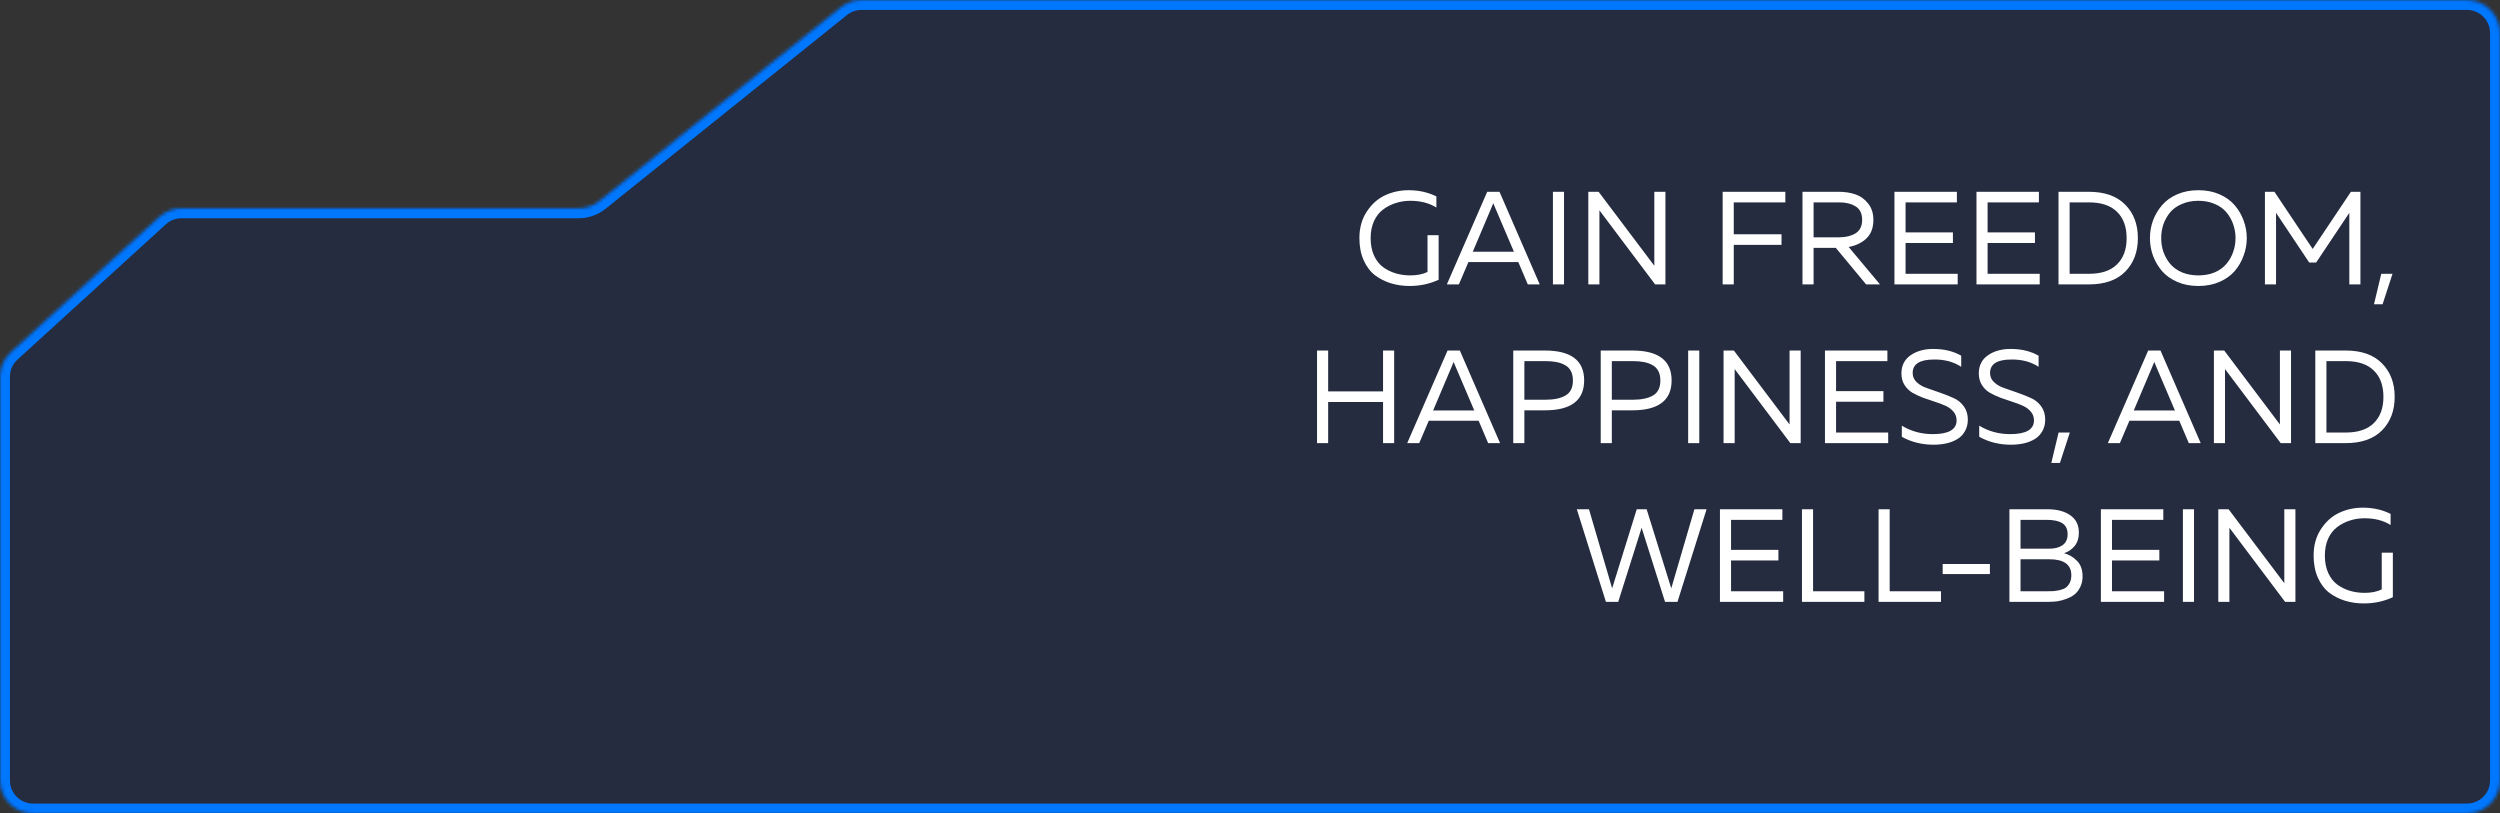 <?xml version="1.0" encoding="UTF-8"?> <svg xmlns="http://www.w3.org/2000/svg" width="756" height="246" viewBox="0 0 756 246" fill="none"><rect x="0" y="0" width="756" height="246" fill="#333333" stroke="none"/><mask id="path-1-inside-1_1293_11" fill="white"><path d="M756 236C756 241.523 751.523 246 746 246H10C4.477 246 0 241.523 0 236V113.915C0 111.103 1.184 108.42 3.262 106.525L48.137 65.61C49.979 63.931 52.382 63 54.874 63H174.983C177.26 63 179.467 62.224 181.243 60.799L254.257 2.201C256.033 0.776 258.24 0 260.517 0H746C751.523 0 756 4.477 756 10V236Z"></path></mask><path d="M756 236C756 241.523 751.523 246 746 246H10C4.477 246 0 241.523 0 236V113.915C0 111.103 1.184 108.42 3.262 106.525L48.137 65.61C49.979 63.931 52.382 63 54.874 63H174.983C177.26 63 179.467 62.224 181.243 60.799L254.257 2.201C256.033 0.776 258.24 0 260.517 0H746C751.523 0 756 4.477 756 10V236Z" fill="#18274C" fill-opacity="0.5"></path><path d="M3.262 106.525L5.284 108.742L3.262 106.525ZM181.243 60.799L179.365 58.459L181.243 60.799ZM48.137 65.61L46.116 63.394L48.137 65.61ZM254.257 2.201L252.38 -0.139L254.257 2.201ZM746 243H10V249H746V243ZM260.517 3H746V-3H260.517V3ZM753 10V236H759V10H753ZM54.874 66H174.983V60H54.874V66ZM183.12 63.139L256.135 4.541L252.38 -0.139L179.365 58.459L183.12 63.139ZM3 236V113.915H-3V236H3ZM5.284 108.742L50.158 67.827L46.116 63.394L1.241 104.309L5.284 108.742ZM3 113.915C3 111.946 3.829 110.069 5.284 108.742L1.241 104.309C-1.46 106.772 -3 110.259 -3 113.915H3ZM174.983 66C177.942 66 180.813 64.991 183.12 63.139L179.365 58.459C178.122 59.456 176.577 60 174.983 60V66ZM54.874 60C51.634 60 48.51 61.21 46.116 63.394L50.158 67.827C51.448 66.652 53.13 66 54.874 66V60ZM746 3C749.866 3 753 6.134 753 10H759C759 2.82 753.18 -3 746 -3V3ZM260.517 -3C257.558 -3 254.687 -1.991 252.38 -0.139L256.135 4.541C257.378 3.543 258.923 3 260.517 3V-3ZM10 243C6.134 243 3 239.866 3 236H-3C-3 243.18 2.82 249 10 249V243ZM746 249C753.18 249 759 243.18 759 236H753C753 239.866 749.866 243 746 243V249Z" fill="#0077FF" mask="url(#path-1-inside-1_1293_11)"></path><path d="M411.082 72C411.082 68.933 411.816 66.28 413.282 64.04C414.749 61.773 416.589 60.12 418.802 59.08C421.016 58.04 423.402 57.52 425.962 57.52C429.056 57.52 431.856 58.147 434.362 59.4V62.76C432.202 61.4 429.562 60.72 426.442 60.72C424.922 60.72 423.469 60.947 422.082 61.4C420.696 61.827 419.416 62.48 418.242 63.36C417.096 64.213 416.176 65.387 415.482 66.88C414.816 68.373 414.482 70.08 414.482 72C414.482 74.027 414.829 75.8 415.522 77.32C416.216 78.813 417.149 79.987 418.322 80.84C419.496 81.667 420.762 82.28 422.122 82.68C423.509 83.08 424.976 83.28 426.522 83.28C428.522 83.28 430.242 82.933 431.682 82.24V71.12H435.042V84.6C432.322 85.853 429.402 86.48 426.282 86.48C424.282 86.48 422.402 86.213 420.642 85.68C418.882 85.147 417.269 84.333 415.802 83.24C414.362 82.12 413.216 80.6 412.362 78.68C411.509 76.76 411.082 74.533 411.082 72ZM441.17 86H437.53L449.73 58H453.45L465.61 86H462.01L459.13 79.24H444.05L441.17 86ZM451.13 62.52L445.37 76.12H457.81L452.01 62.52C451.957 62.387 451.81 62.027 451.57 61.44C451.33 62.053 451.183 62.413 451.13 62.52ZM469.602 58H472.962V86H469.602V58ZM483.665 86H480.305V58H483.425L500.265 80.36V77.96V58H503.625V86H500.505L483.665 63.6V66V86ZM520.93 58H539.89V61.2H524.29V70.84H538.73V74.04H524.29V86H520.93V58ZM548.431 86H545.071V58H556.031C557.871 58 559.537 58.253 561.031 58.76C562.524 59.24 563.804 60.147 564.871 61.48C565.964 62.787 566.511 64.453 566.511 66.48C566.511 68.88 565.817 70.747 564.431 72.08C563.044 73.413 561.244 74.28 559.031 74.68L568.511 86H564.311L555.151 74.96H548.431V86ZM548.431 61.2V71.76H556.191C558.164 71.76 559.804 71.36 561.111 70.56C562.444 69.733 563.111 68.373 563.111 66.48C563.111 64.56 562.444 63.2 561.111 62.4C559.804 61.6 558.164 61.2 556.191 61.2H548.431ZM572.883 58H591.763V61.2H576.243V70.28H590.563V73.48H576.243V82.8H592.003V86H572.883V58ZM597.688 58H616.568V61.2H601.048V70.28H615.368V73.48H601.048V82.8H616.808V86H597.688V58ZM622.493 58H631.693C636.466 58 640.119 59.293 642.653 61.88C645.213 64.44 646.493 67.813 646.493 72C646.493 76.187 645.213 79.573 642.653 82.16C640.119 84.72 636.466 86 631.693 86H622.493V58ZM640.173 79.96C642.119 78.067 643.093 75.413 643.093 72C643.093 68.587 642.119 65.933 640.173 64.04C638.253 62.147 635.426 61.2 631.693 61.2H625.853V82.8H631.693C635.426 82.8 638.253 81.853 640.173 79.96ZM651.064 77.32C650.45 75.613 650.144 73.84 650.144 72C650.144 70.16 650.45 68.387 651.064 66.68C651.704 64.973 652.61 63.44 653.784 62.08C654.957 60.693 656.49 59.587 658.384 58.76C660.277 57.933 662.41 57.52 664.784 57.52C667.157 57.52 669.29 57.933 671.184 58.76C673.077 59.587 674.61 60.693 675.784 62.08C676.957 63.44 677.85 64.973 678.464 66.68C679.104 68.387 679.424 70.16 679.424 72C679.424 73.84 679.104 75.613 678.464 77.32C677.85 79.027 676.957 80.573 675.784 81.96C674.61 83.32 673.077 84.413 671.184 85.24C669.29 86.067 667.157 86.48 664.784 86.48C662.41 86.48 660.277 86.067 658.384 85.24C656.49 84.413 654.957 83.32 653.784 81.96C652.61 80.573 651.704 79.027 651.064 77.32ZM675.304 76.2C675.784 74.867 676.024 73.467 676.024 72C676.024 70.533 675.784 69.133 675.304 67.8C674.85 66.467 674.17 65.267 673.264 64.2C672.384 63.133 671.21 62.293 669.744 61.68C668.277 61.04 666.624 60.72 664.784 60.72C662.944 60.72 661.29 61.04 659.824 61.68C658.357 62.293 657.17 63.133 656.264 64.2C655.384 65.267 654.704 66.467 654.224 67.8C653.77 69.133 653.544 70.533 653.544 72C653.544 73.467 653.77 74.867 654.224 76.2C654.704 77.533 655.384 78.733 656.264 79.8C657.17 80.867 658.357 81.72 659.824 82.36C661.29 82.973 662.944 83.28 664.784 83.28C666.624 83.28 668.277 82.973 669.744 82.36C671.21 81.72 672.384 80.867 673.264 79.8C674.17 78.733 674.85 77.533 675.304 76.2ZM710.914 58H713.794V86H710.434V64.36L700.394 79.4H698.314L688.274 64.36V86H684.914V58H687.794L699.354 75.28L710.914 58ZM720.495 92H717.895L720.095 82.8H723.495L720.495 92ZM418.234 106H421.594V134H418.234V121.56H401.634V134H398.274V106H401.634V118.36H418.234V106ZM429.178 134H425.538L437.738 106H441.458L453.618 134H450.018L447.138 127.24H432.058L429.178 134ZM439.138 110.52L433.378 124.12H445.818L440.018 110.52C439.964 110.387 439.818 110.027 439.578 109.44C439.338 110.053 439.191 110.413 439.138 110.52ZM457.61 106H467.17C475.09 106 479.05 109.013 479.05 115.04C479.05 121.067 475.09 124.08 467.17 124.08H460.97V134H457.61V106ZM475.65 115.04C475.65 113.893 475.436 112.933 475.01 112.16C474.583 111.36 473.97 110.76 473.17 110.36C472.396 109.933 471.543 109.64 470.61 109.48C469.676 109.293 468.583 109.2 467.33 109.2H460.97V120.88H467.33C469.916 120.88 471.943 120.453 473.41 119.6C474.903 118.747 475.65 117.227 475.65 115.04ZM484.055 106H493.615C501.535 106 505.495 109.013 505.495 115.04C505.495 121.067 501.535 124.08 493.615 124.08H487.415V134H484.055V106ZM502.095 115.04C502.095 113.893 501.882 112.933 501.455 112.16C501.028 111.36 500.415 110.76 499.615 110.36C498.842 109.933 497.988 109.64 497.055 109.48C496.122 109.293 495.028 109.2 493.775 109.2H487.415V120.88H493.775C496.362 120.88 498.388 120.453 499.855 119.6C501.348 118.747 502.095 117.227 502.095 115.04ZM510.5 106H513.86V134H510.5V106ZM524.563 134H521.203V106H524.323L541.163 128.36V125.96V106H544.523V134H541.403L524.563 111.6V114V134ZM551.868 106H570.748V109.2H555.228V118.28H569.548V121.48H555.228V130.8H570.988V134H551.868V106ZM574.992 112.92C574.992 110.547 575.912 108.72 577.752 107.44C579.592 106.16 581.872 105.52 584.592 105.52C587.872 105.52 590.699 106.2 593.072 107.56V110.92C590.726 109.4 587.979 108.667 584.832 108.72C580.539 108.72 578.392 110.08 578.392 112.8C578.392 113.893 578.806 114.827 579.632 115.6C580.459 116.373 581.486 116.96 582.712 117.36C583.939 117.76 585.272 118.227 586.712 118.76C588.179 119.267 589.526 119.8 590.752 120.36C591.979 120.893 593.006 121.72 593.832 122.84C594.659 123.96 595.072 125.307 595.072 126.88C595.072 128.213 594.779 129.387 594.192 130.4C593.632 131.413 592.859 132.213 591.872 132.8C590.886 133.387 589.792 133.813 588.592 134.08C587.392 134.347 586.099 134.48 584.712 134.48C581.166 134.48 577.966 133.68 575.112 132.08V128.72C577.912 130.427 581.032 131.28 584.472 131.28C589.272 131.28 591.672 129.893 591.672 127.12C591.672 126.107 591.366 125.24 590.752 124.52C590.139 123.773 589.339 123.173 588.352 122.72C587.366 122.267 586.272 121.853 585.072 121.48C583.899 121.107 582.726 120.707 581.552 120.28C580.379 119.827 579.299 119.32 578.312 118.76C577.326 118.173 576.526 117.387 575.912 116.4C575.299 115.413 574.992 114.253 574.992 112.92ZM598.391 112.92C598.391 110.547 599.311 108.72 601.151 107.44C602.991 106.16 605.271 105.52 607.991 105.52C611.271 105.52 614.097 106.2 616.471 107.56V110.92C614.124 109.4 611.377 108.667 608.231 108.72C603.937 108.72 601.791 110.08 601.791 112.8C601.791 113.893 602.204 114.827 603.031 115.6C603.857 116.373 604.884 116.96 606.111 117.36C607.337 117.76 608.671 118.227 610.111 118.76C611.577 119.267 612.924 119.8 614.151 120.36C615.377 120.893 616.404 121.72 617.231 122.84C618.057 123.96 618.471 125.307 618.471 126.88C618.471 128.213 618.177 129.387 617.591 130.4C617.031 131.413 616.257 132.213 615.271 132.8C614.284 133.387 613.191 133.813 611.991 134.08C610.791 134.347 609.497 134.48 608.111 134.48C604.564 134.48 601.364 133.68 598.511 132.08V128.72C601.311 130.427 604.431 131.28 607.871 131.28C612.671 131.28 615.071 129.893 615.071 127.12C615.071 126.107 614.764 125.24 614.151 124.52C613.537 123.773 612.737 123.173 611.751 122.72C610.764 122.267 609.671 121.853 608.471 121.48C607.297 121.107 606.124 120.707 604.951 120.28C603.777 119.827 602.697 119.32 601.711 118.76C600.724 118.173 599.924 117.387 599.311 116.4C598.697 115.413 598.391 114.253 598.391 112.92ZM622.917 140H620.317L622.517 130.8H625.917L622.917 140ZM641.053 134H637.413L649.613 106H653.333L665.493 134H661.893L659.013 127.24H643.933L641.053 134ZM651.013 110.52L645.253 124.12H657.693L651.893 110.52C651.839 110.387 651.693 110.027 651.453 109.44C651.213 110.053 651.066 110.413 651.013 110.52ZM672.845 134H669.485V106H672.605L689.445 128.36V125.96V106H692.805V134H689.685L672.845 111.6V114V134ZM700.149 106H709.349C714.122 106 717.775 107.293 720.309 109.88C722.869 112.44 724.149 115.813 724.149 120C724.149 124.187 722.869 127.573 720.309 130.16C717.775 132.72 714.122 134 709.349 134H700.149V106ZM717.829 127.96C719.775 126.067 720.749 123.413 720.749 120C720.749 116.587 719.775 113.933 717.829 112.04C715.909 110.147 713.082 109.2 709.349 109.2H703.509V130.8H709.349C713.082 130.8 715.909 129.853 717.829 127.96ZM512.389 154H516.069L507.269 182H503.509L496.429 159.6L489.349 182H485.629L476.829 154H480.509L487.509 177.92L494.949 154H497.949L505.389 177.92L512.389 154ZM520.11 154H538.99V157.2H523.47V166.28H537.79V169.48H523.47V178.8H539.23V182H520.11V154ZM544.914 154H548.274V178.8H563.794V182H544.914V154ZM568.078 154H571.438V178.8H586.958V182H568.078V154ZM587.466 170.56H601.746V173.6H587.466V170.56ZM607.649 154H619.129C622.062 154 624.382 154.613 626.089 155.84C627.795 157.04 628.649 158.787 628.649 161.08C628.649 162.733 628.209 164.093 627.329 165.16C626.449 166.2 625.395 166.907 624.169 167.28C625.662 167.68 626.969 168.453 628.089 169.6C629.209 170.72 629.769 172.293 629.769 174.32C629.769 175.547 629.529 176.627 629.049 177.56C628.595 178.493 628.009 179.24 627.289 179.8C626.595 180.333 625.769 180.773 624.809 181.12C623.875 181.467 622.969 181.707 622.089 181.84C621.235 181.947 620.355 182 619.449 182H607.649V154ZM626.369 173.96C626.369 170.733 624.142 169.12 619.689 169.12H611.009V178.8H618.769C619.622 178.8 620.342 178.787 620.929 178.76C621.515 178.707 622.182 178.6 622.929 178.44C623.675 178.253 624.275 178 624.729 177.68C625.182 177.333 625.569 176.853 625.889 176.24C626.209 175.6 626.369 174.84 626.369 173.96ZM625.249 161.56C625.249 159.987 624.702 158.867 623.609 158.2C622.542 157.533 620.955 157.2 618.849 157.2H611.009V165.92H619.769C621.369 165.92 622.675 165.573 623.689 164.88C624.729 164.16 625.249 163.053 625.249 161.56ZM635.305 154H654.185V157.2H638.665V166.28H652.985V169.48H638.665V178.8H654.425V182H635.305V154ZM660.11 154H663.47V182H660.11V154ZM674.173 182H670.813V154H673.933L690.773 176.36V173.96V154H694.133V182H691.013L674.173 159.6V162V182ZM699.637 168C699.637 164.933 700.37 162.28 701.837 160.04C703.304 157.773 705.144 156.12 707.357 155.08C709.57 154.04 711.957 153.52 714.517 153.52C717.61 153.52 720.41 154.147 722.917 155.4V158.76C720.757 157.4 718.117 156.72 714.997 156.72C713.477 156.72 712.024 156.947 710.637 157.4C709.25 157.827 707.97 158.48 706.797 159.36C705.65 160.213 704.73 161.387 704.037 162.88C703.37 164.373 703.037 166.08 703.037 168C703.037 170.027 703.384 171.8 704.077 173.32C704.77 174.813 705.704 175.987 706.877 176.84C708.05 177.667 709.317 178.28 710.677 178.68C712.064 179.08 713.53 179.28 715.077 179.28C717.077 179.28 718.797 178.933 720.237 178.24V167.12H723.597V180.6C720.877 181.853 717.957 182.48 714.837 182.48C712.837 182.48 710.957 182.213 709.197 181.68C707.437 181.147 705.824 180.333 704.357 179.24C702.917 178.12 701.77 176.6 700.917 174.68C700.064 172.76 699.637 170.533 699.637 168Z" fill="white"></path></svg> 